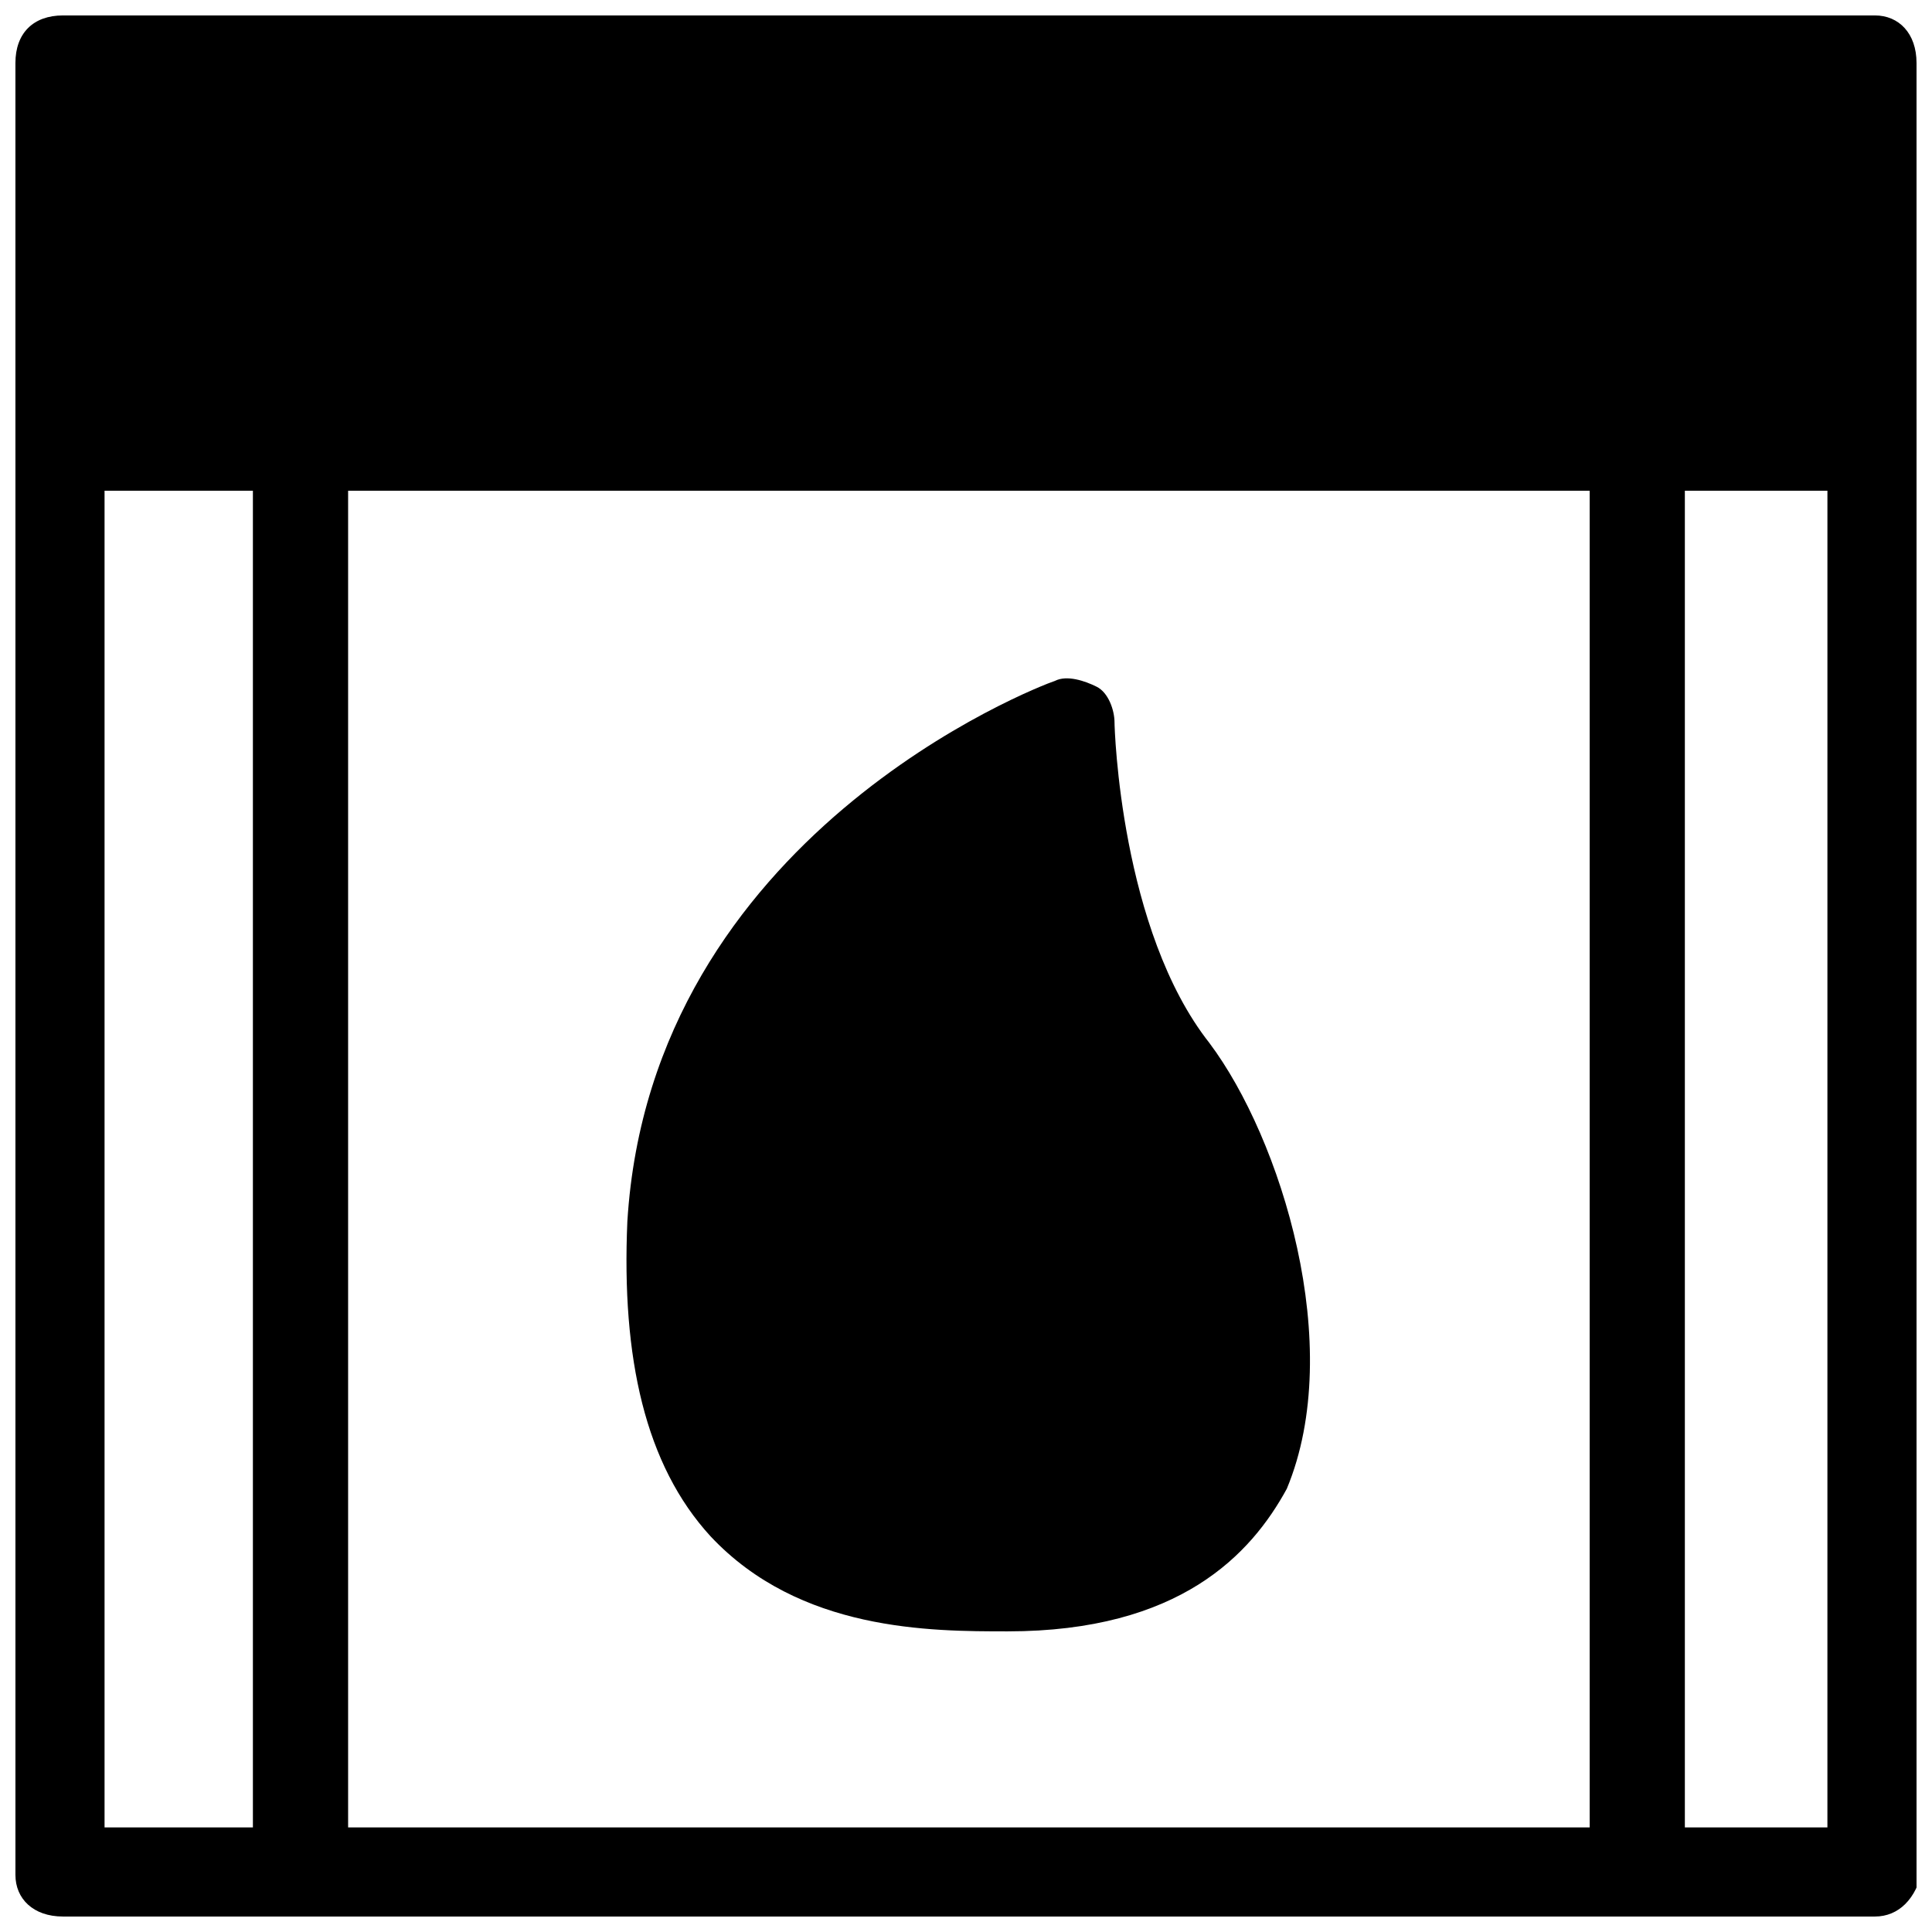 <?xml version="1.0" encoding="UTF-8"?>
<!-- Uploaded to: ICON Repo, www.iconrepo.com, Generator: ICON Repo Mixer Tools -->
<svg width="800px" height="800px" version="1.1" viewBox="144 144 512 512" xmlns="http://www.w3.org/2000/svg">
 <defs>
  <clipPath id="d">
   <path d="m211 250h380v401.9h-380z"/>
  </clipPath>
  <clipPath id="c">
   <path d="m148.09 148.09h503.81v126.91h-503.81z"/>
  </clipPath>
  <clipPath id="b">
   <path d="m148.09 250h88.906v401.9h-88.906z"/>
  </clipPath>
  <clipPath id="a">
   <path d="m565 248h86.902v403.9h-86.902z"/>
  </clipPath>
 </defs>
 <g clip-path="url(#d)">
  <path d="m577.91 651.9h-354.24c-7.871 0-12.594-4.723-12.594-11.02v-377.86c0-6.297 4.723-12.594 12.594-12.594h354.24c6.297 0 12.594 4.723 12.594 12.594v377.86c-1.574 6.297-6.297 11.02-12.594 11.02zm-343.22-23.613h330.62v-354.24h-330.62z"/>
 </g>
 <g clip-path="url(#c)">
  <path d="m640.88 148.09h-480.2c-7.871 0-12.594 4.723-12.594 12.594v102.34c0 6.301 4.723 11.023 12.594 11.023h480.2c6.297 0 11.02-4.723 11.02-11.023v-102.34c0-7.871-4.723-12.594-11.02-12.594z"/>
 </g>
 <g clip-path="url(#b)">
  <path d="m223.66 651.9h-62.977c-7.871 0-12.594-4.723-12.594-11.02v-377.86c0-6.297 4.723-12.594 12.594-12.594h62.977c6.297 0 12.594 4.723 12.594 12.594v377.86c-1.57 6.297-6.297 11.02-12.594 11.02zm-51.953-23.613h39.359v-354.24h-39.359z"/>
 </g>
 <g clip-path="url(#a)">
  <path d="m640.88 651.9h-62.977c-6.297 0-12.594-4.723-12.594-12.594v-377.86c0-6.297 4.723-12.594 12.594-12.594h62.977c6.297 0 12.594 4.723 12.594 12.594v377.86c-1.574 7.871-6.297 12.594-12.594 12.594zm-51.957-23.613h39.359l0.004-354.24h-39.363z"/>
 </g>
 <path d="m464.55 420.46c-23.617-29.914-25.191-83.445-25.191-85.02 0-3.148-1.574-7.871-4.723-9.445-3.148-1.574-7.871-3.148-11.02-1.574-4.723 1.574-107.06 40.934-113.36 143.27-1.574 36.211 4.723 64.551 22.043 83.445 23.617 25.191 58.254 25.191 78.719 25.191 45.656 0 64.551-20.469 73.996-37.785 15.742-37.785-1.578-92.891-20.469-118.08z"/>
</svg>